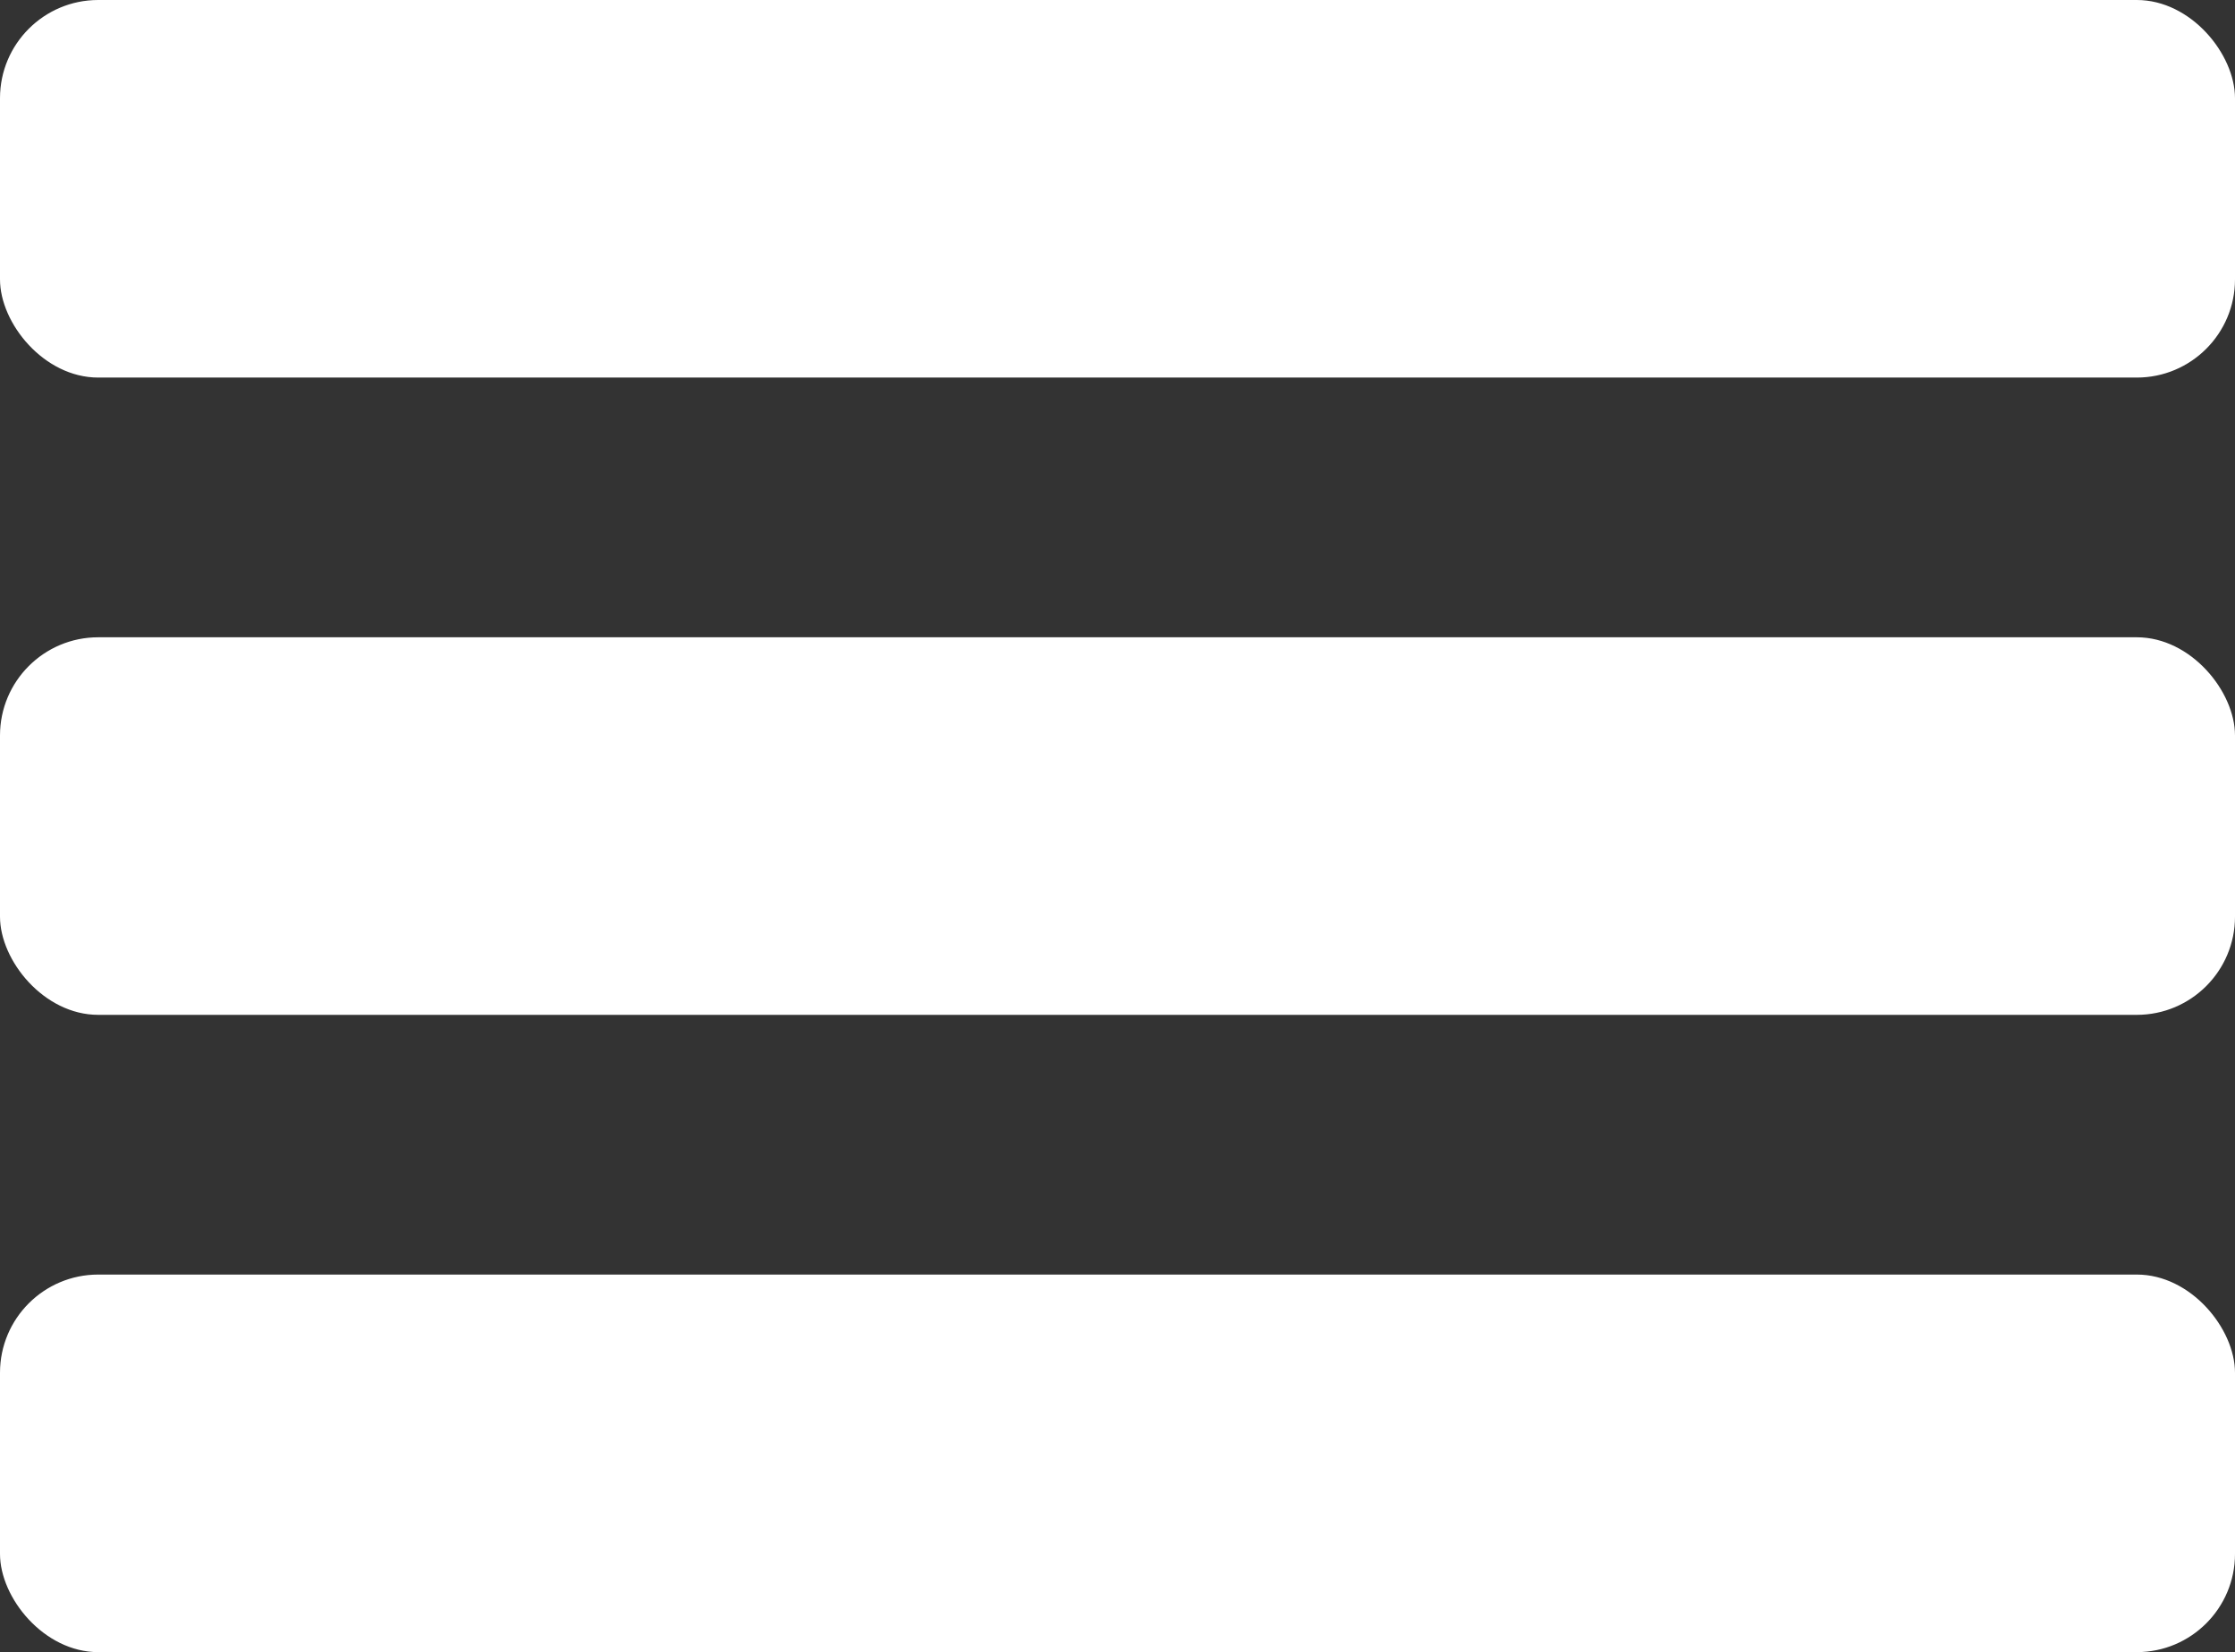 <?xml version="1.0" encoding="UTF-8"?>
<svg id="Camada_2" data-name="Camada 2" xmlns="http://www.w3.org/2000/svg" viewBox="0 0 30.72 22.71">
  <rect x="0" y="0" width="30.72" height="22.71" fill="#333333" stroke="none"/>
  <defs>
    <style>
      .cls-1 {
        fill: #fff;
        stroke-width: 0px;
      }
    </style>
  </defs>
  <g id="Camada_1-2" data-name="Camada 1">
    <g>
      <rect class="cls-1" width="30.72" height="5.19" rx="1.35" ry="1.35"/>
      <rect class="cls-1" y="8.76" width="30.72" height="5.19" rx="1.35" ry="1.35"/>
      <rect class="cls-1" y="17.52" width="30.72" height="5.19" rx="1.35" ry="1.35"/>
    </g>
  </g>
</svg>